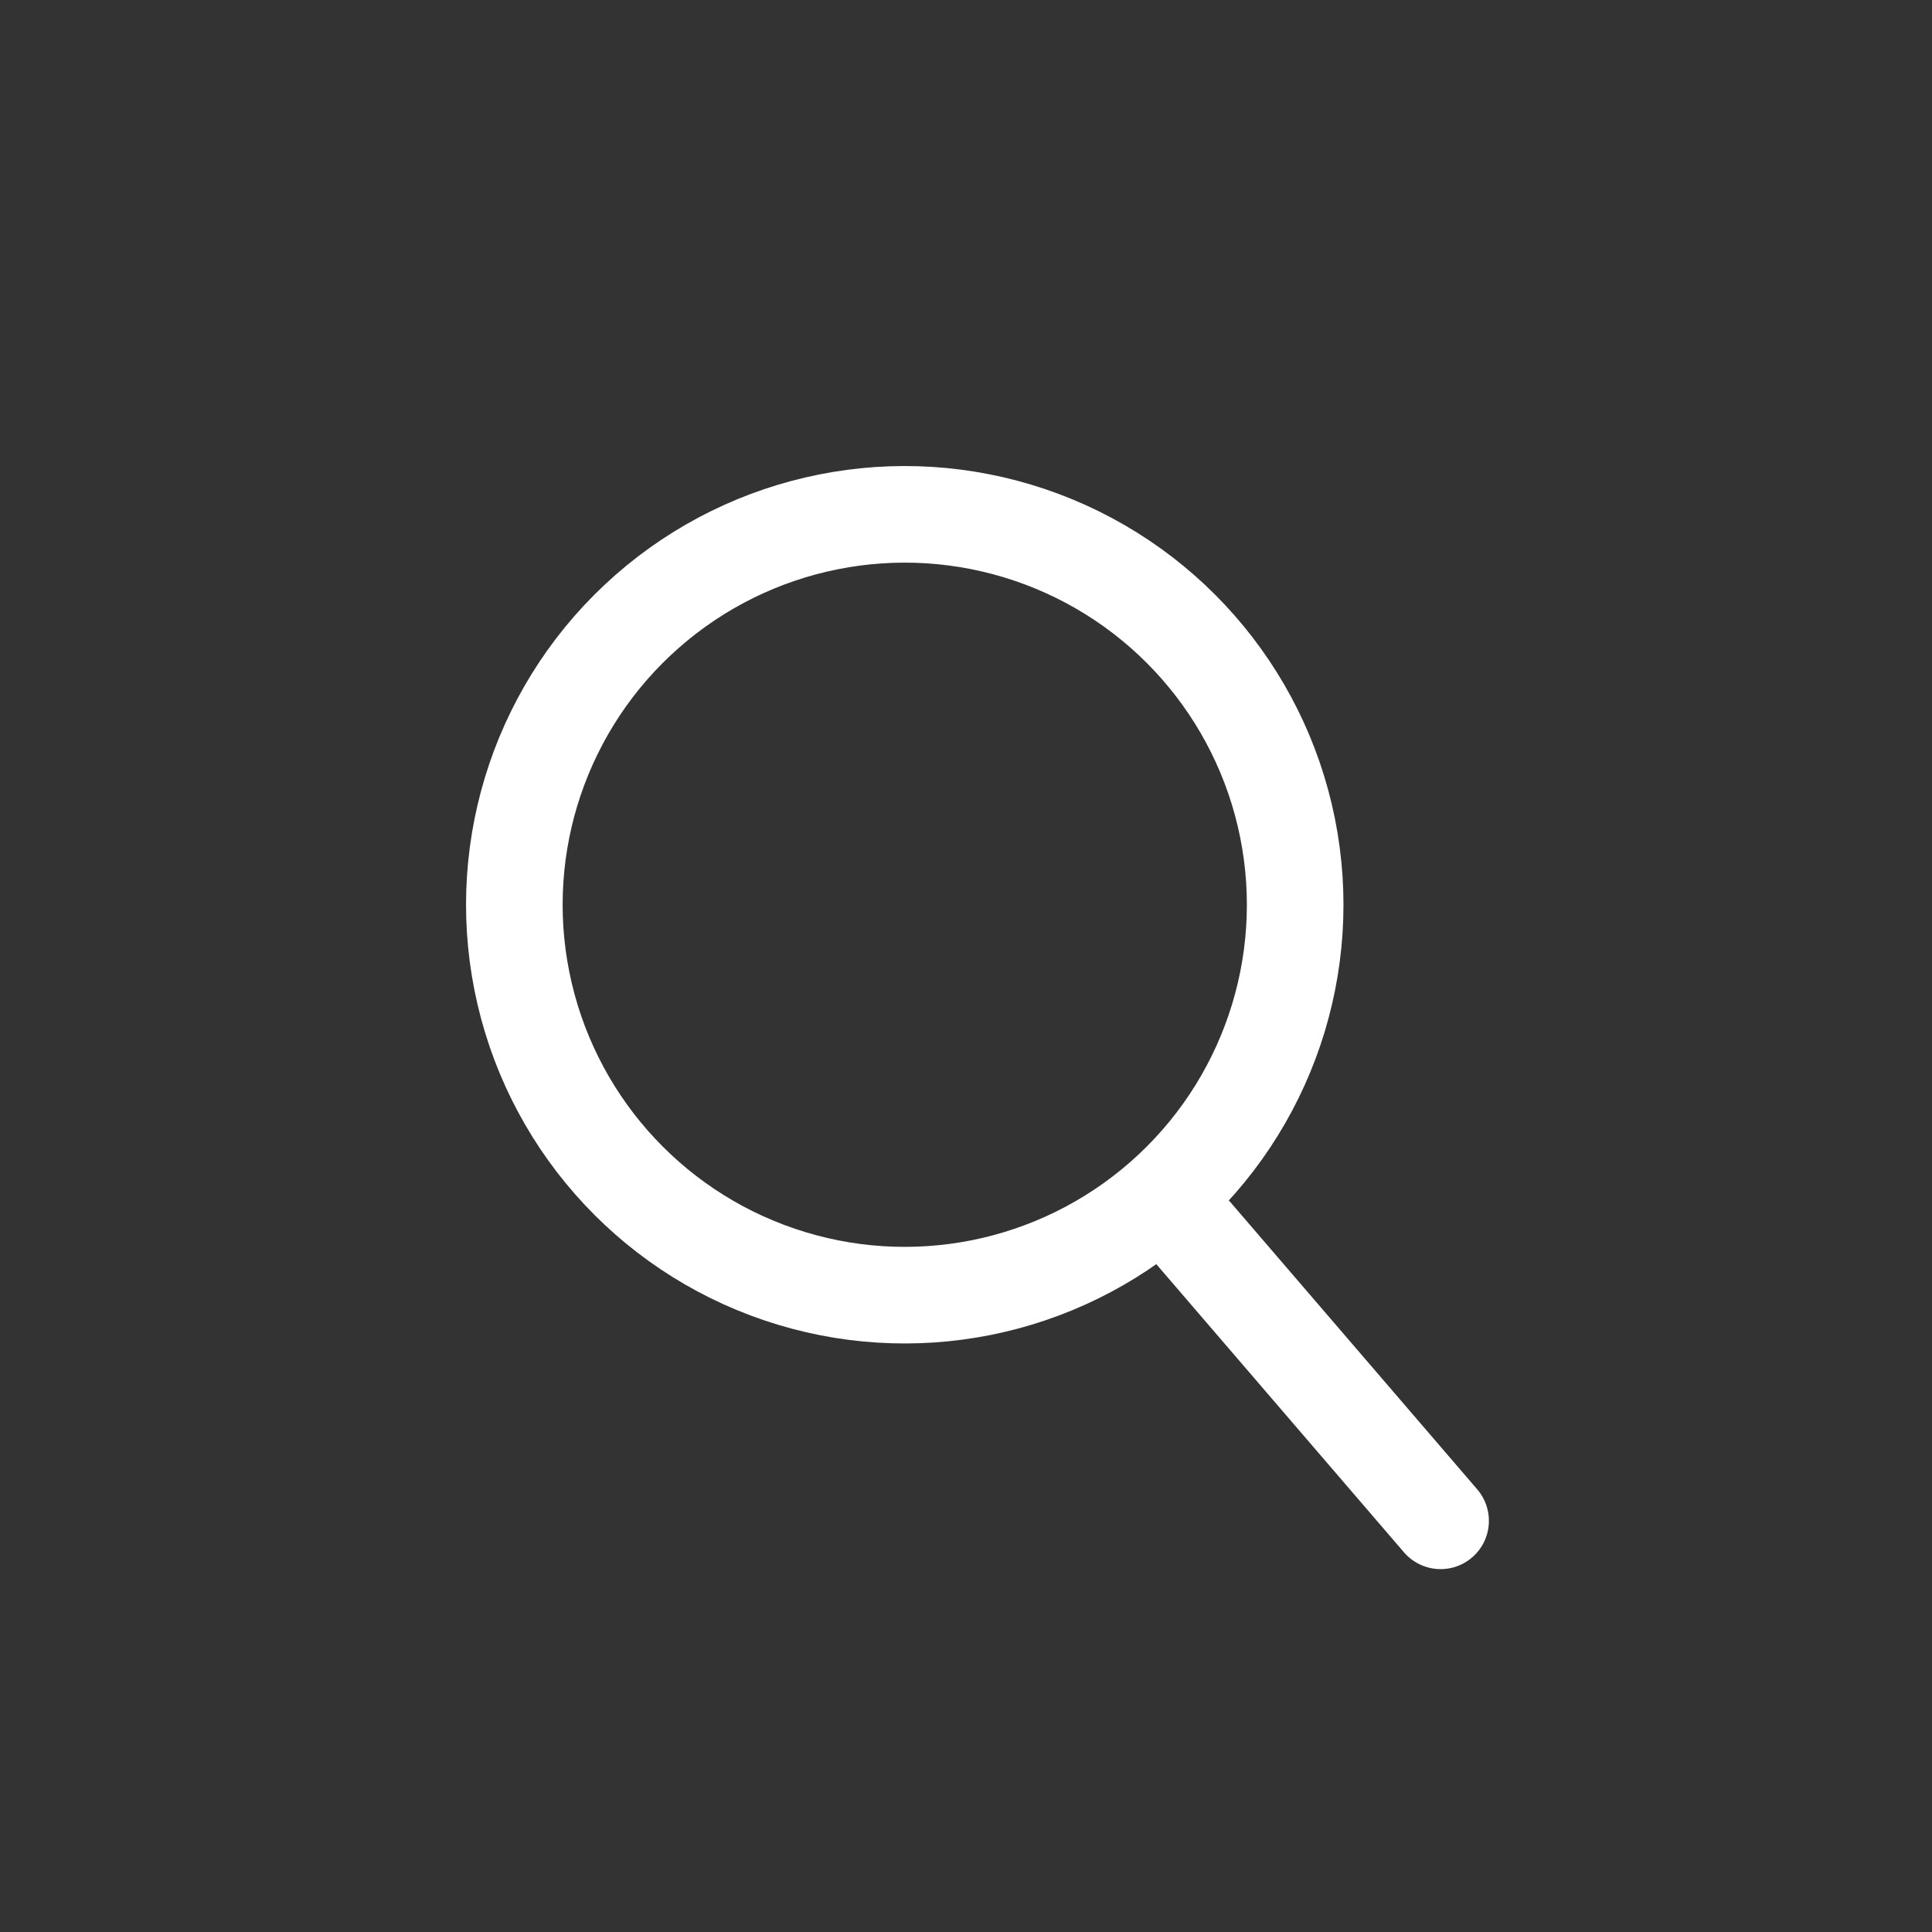 <svg width="40" height="40" viewBox="0 0 40 40" fill="none" xmlns="http://www.w3.org/2000/svg">
<rect x="0" y="0" width="40" height="40" fill="#333333" stroke="none"/>
<circle cx="18.732" cy="18.732" r="8.083" transform="rotate(48.715 18.732 18.732)" stroke="white" stroke-width="2"/>
<path d="M24.729 25.557L29.826 31.487" stroke="white" stroke-width="2" stroke-linecap="round" stroke-linejoin="round"/>
</svg>
